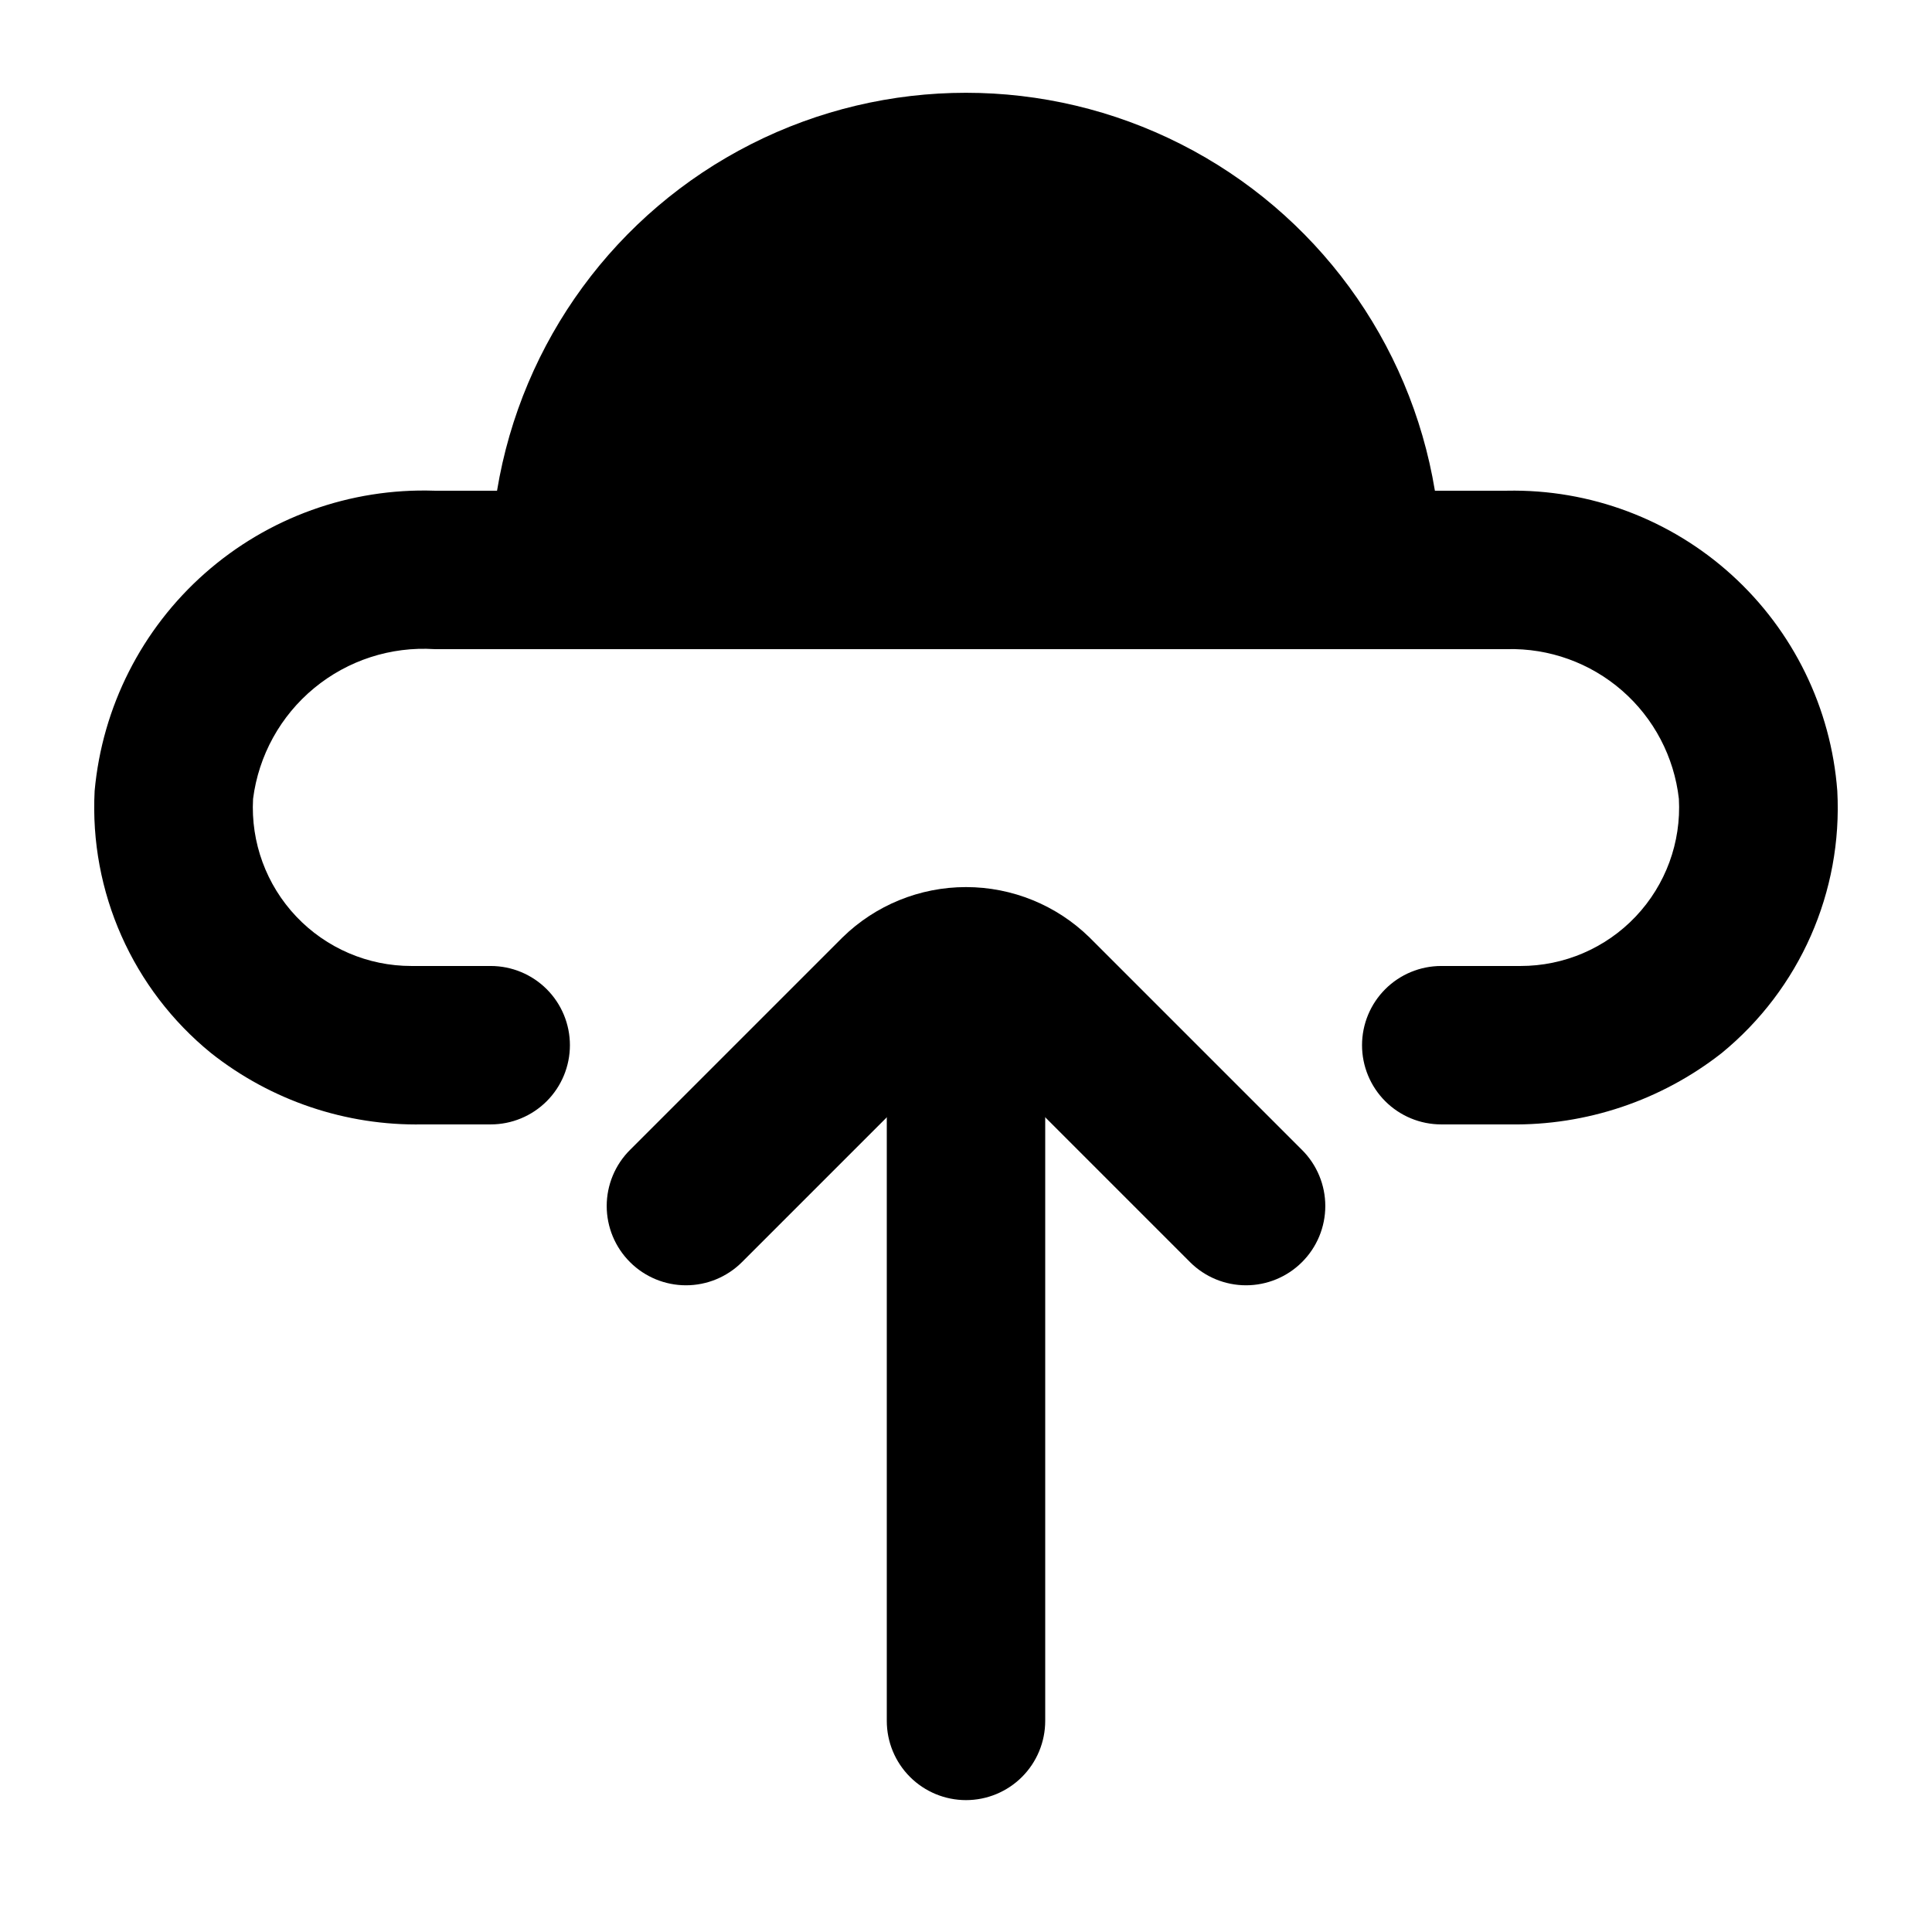 <?xml version="1.0" encoding="UTF-8"?>
<!-- Uploaded to: ICON Repo, www.iconrepo.com, Generator: ICON Repo Mixer Tools -->
<svg fill="#000000" width="800px" height="800px" version="1.1" viewBox="144 144 512 512" xmlns="http://www.w3.org/2000/svg">
 <g>
  <path d="m544 441.98h-18.055c-5.566 0-10.906-2.215-14.844-6.148-3.934-3.938-6.148-9.277-6.148-14.844 0-5.57 2.215-10.91 6.148-14.844 3.938-3.938 9.277-6.148 14.844-6.148h20.992c11.547 0.016 22.594-4.723 30.535-13.102 7.945-8.383 12.086-19.664 11.449-31.191-1.254-11.113-6.629-21.352-15.062-28.695-8.434-7.344-19.309-11.262-30.488-10.98h-59.41v-17.215c0.344-20.164-6.34-39.824-18.902-55.602-12.562-15.781-30.219-26.699-49.949-30.887-22.789-4.356-46.363 0.91-65.133 14.547-18.77 13.641-31.059 34.438-33.949 57.457-1.402 8.844-5.914 16.898-12.727 22.711-6.812 5.809-15.477 8.996-24.43 8.988h-19.734c-11.555-0.734-22.953 2.957-31.883 10.328-8.93 7.367-14.719 17.863-16.188 29.348-0.637 11.527 3.508 22.809 11.449 31.191 7.945 8.379 18.988 13.117 30.535 13.102h20.992c5.566 0 10.906 2.211 14.844 6.148 3.938 3.934 6.148 9.273 6.148 14.844 0 5.566-2.211 10.906-6.148 14.844-3.938 3.934-9.277 6.148-14.844 6.148h-18.055c-20.305 0.379-40.113-6.301-56.047-18.895-20.785-16.91-32.25-42.727-30.859-69.484 2.023-22.25 12.477-42.883 29.219-57.672 16.742-14.793 38.508-22.621 60.836-21.887h16.586c6.531-39.594 31.535-73.707 67.332-91.848 35.793-18.141 78.09-18.141 113.88 0 35.793 18.141 60.801 52.254 67.332 91.848h19.102c21.992-0.438 43.32 7.562 59.602 22.359 16.281 14.793 26.277 35.262 27.934 57.199 1.441 26.723-9.941 52.531-30.648 69.484-16.031 12.562-35.895 19.234-56.258 18.895z"/>
  <path d="m400 190.08c33.402 0 65.441 13.27 89.059 36.891 23.621 23.621 36.891 55.656 36.891 89.062h-251.9c0-33.406 13.27-65.441 36.891-89.062s55.656-36.891 89.062-36.891z"/>
  <path d="m400 621.05c-5.57 0-10.91-2.215-14.844-6.148-3.938-3.938-6.148-9.277-6.148-14.844v-209.92h41.984v209.92c0 5.566-2.215 10.906-6.148 14.844-3.938 3.934-9.277 6.148-14.844 6.148z"/>
  <path d="m459.41 478.51-56.258-56.258c-1.773-1.652-4.523-1.652-6.297 0l-56.262 56.258c-3.934 3.91-9.254 6.106-14.797 6.106-5.547 0-10.867-2.195-14.801-6.106-3.973-3.941-6.211-9.305-6.211-14.902 0-5.598 2.238-10.965 6.211-14.906l56.258-56.258c8.75-8.566 20.504-13.359 32.75-13.359 12.242 0 23.996 4.793 32.746 13.359l56.258 56.258c3.977 3.941 6.211 9.309 6.211 14.906 0 5.598-2.234 10.961-6.211 14.902-3.934 3.91-9.254 6.106-14.797 6.106-5.547 0-10.867-2.195-14.801-6.106z"/>
 </g>
</svg>